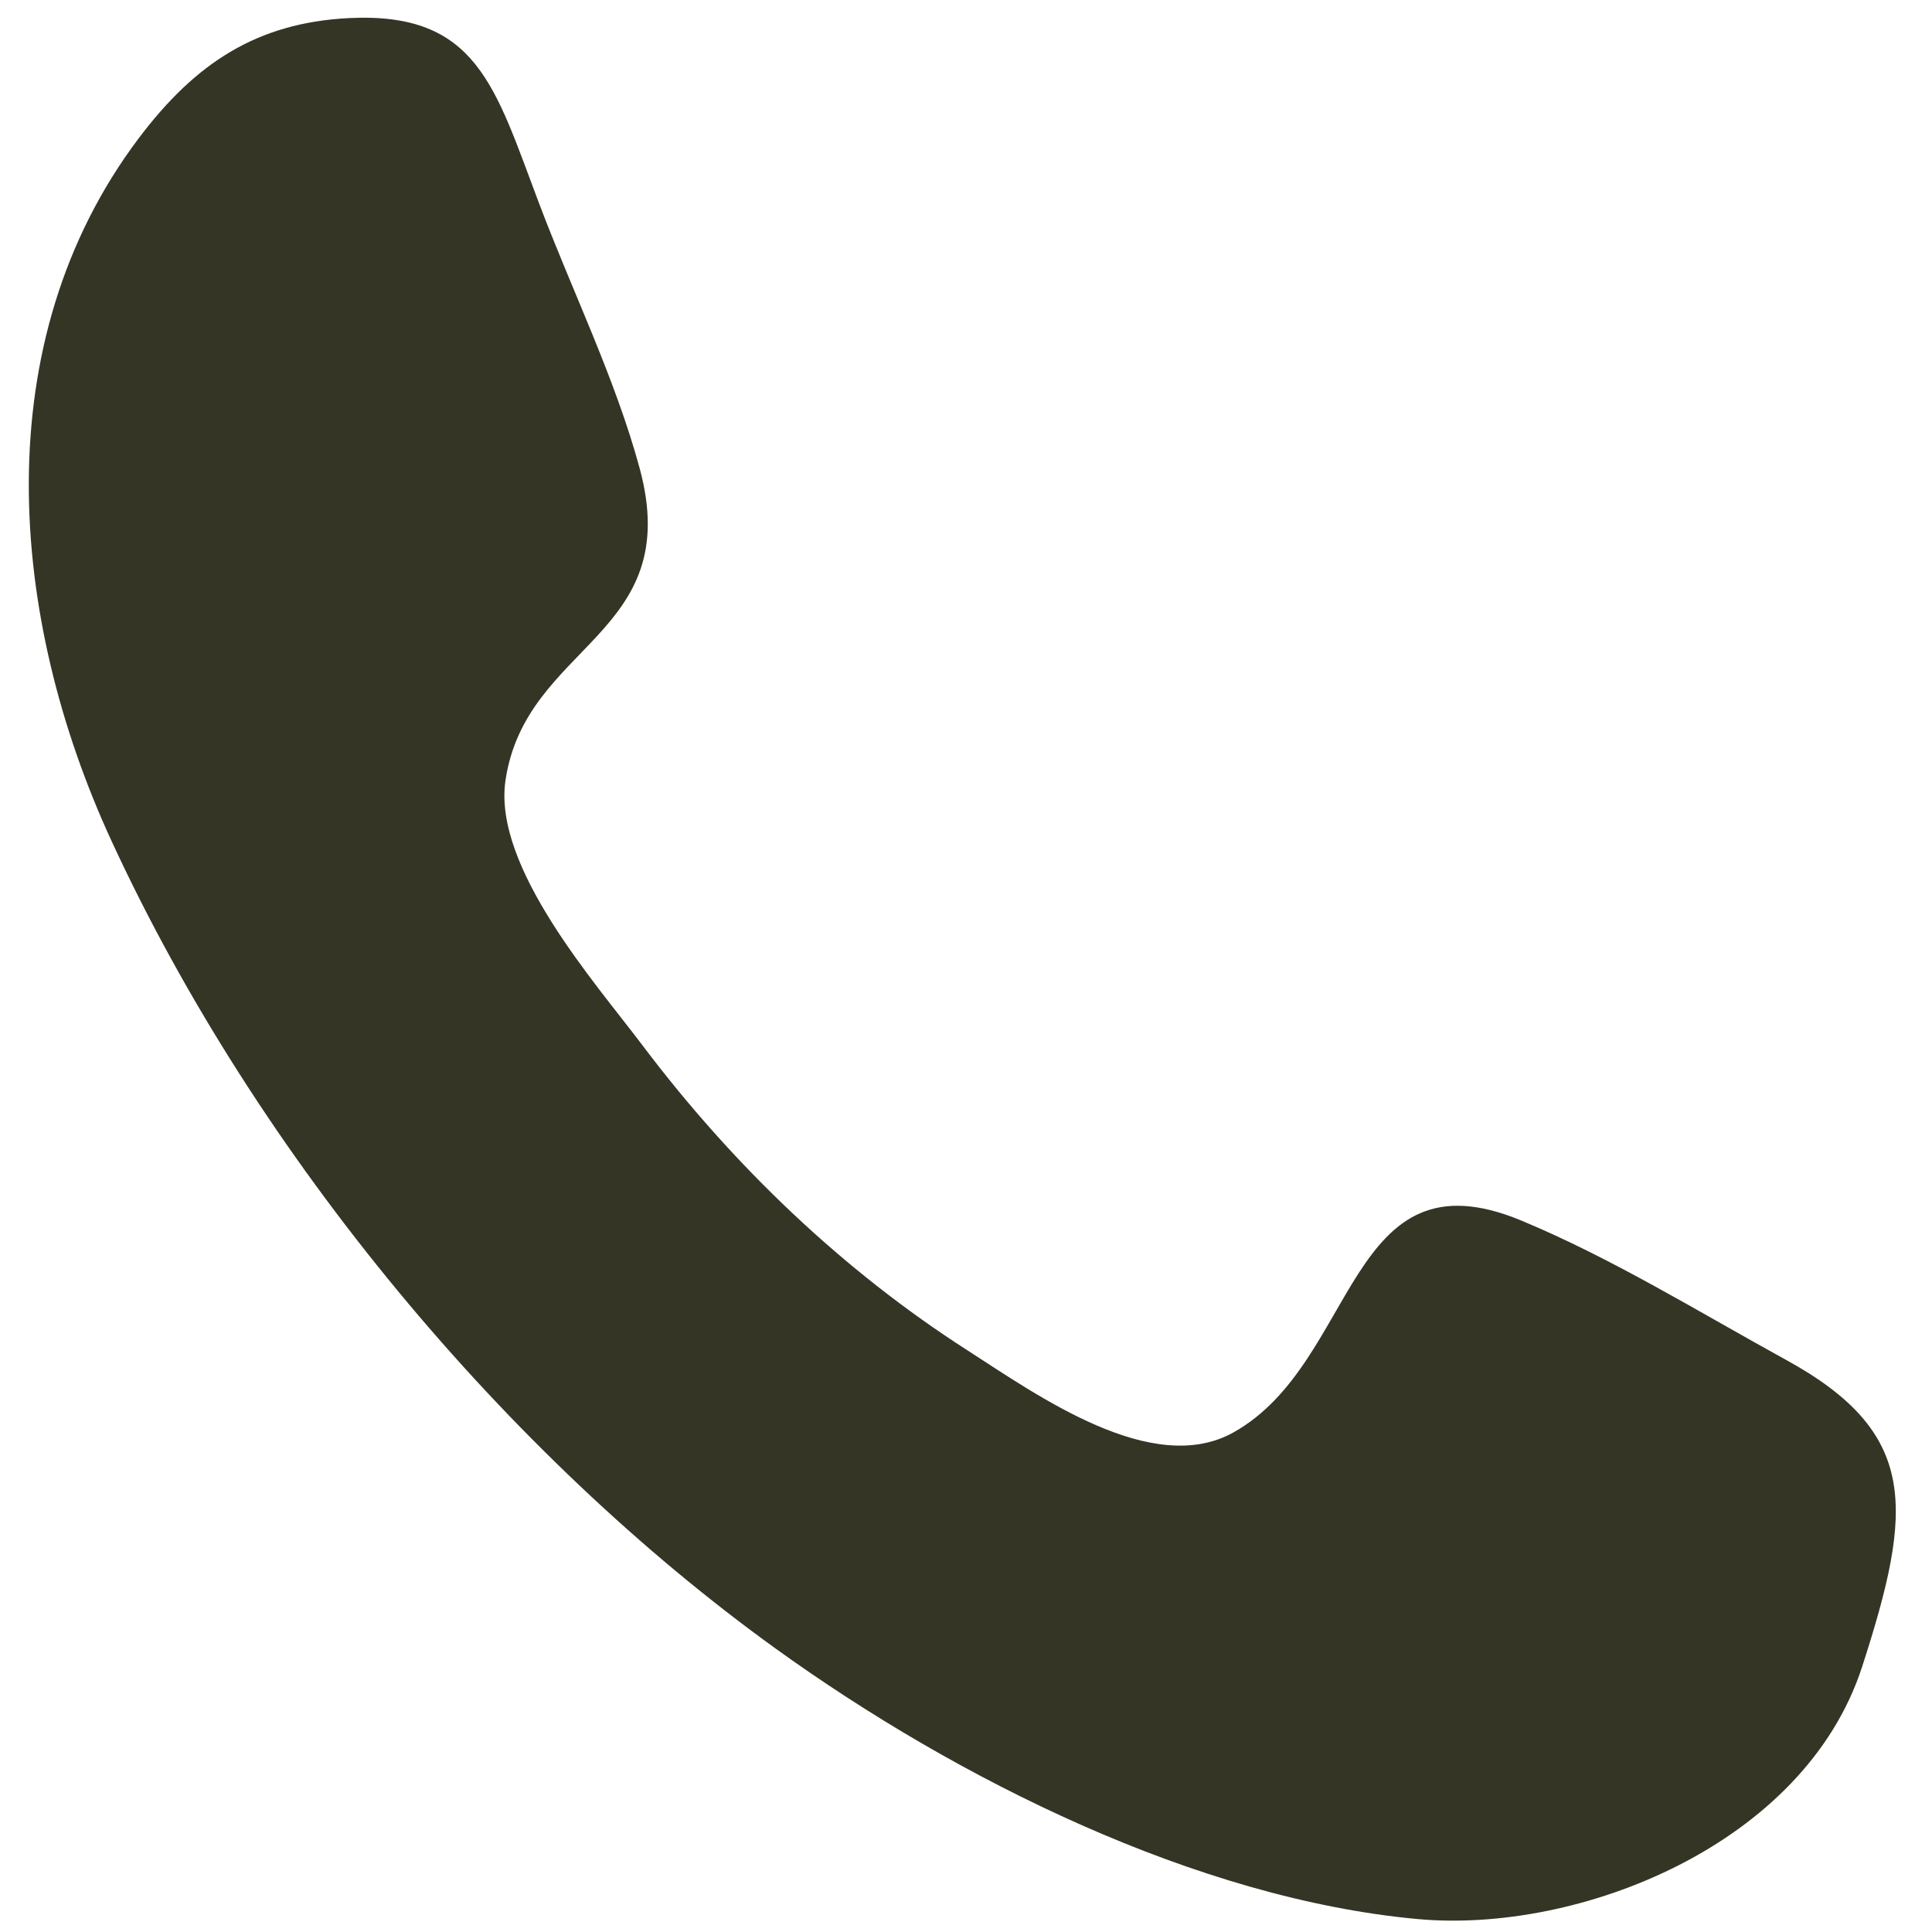 <svg xmlns="http://www.w3.org/2000/svg" width="47" height="47" viewBox="0 0 47 47" fill="none"><path fill-rule="evenodd" clip-rule="evenodd" d="M45.303 40.538C43.901 44.88 38.408 47.046 34.484 46.685C29.125 46.191 23.293 43.294 18.866 40.103C12.359 35.412 6.264 28.156 2.712 20.456C0.202 15.015 -0.361 8.326 3.372 3.367C4.753 1.534 6.246 0.555 8.489 0.44C11.602 0.286 12.038 2.101 13.107 4.928C13.903 7.042 14.966 9.198 15.56 11.389C16.671 15.478 12.786 15.649 12.296 18.991C11.99 21.099 14.497 23.926 15.629 25.429C17.849 28.373 20.516 30.912 23.526 32.844C25.249 33.952 28.032 35.948 30.006 34.847C33.046 33.149 32.758 27.925 37.01 29.693C39.211 30.607 41.343 31.925 43.444 33.079C46.693 34.86 46.542 36.705 45.303 40.538C46.23 37.674 44.377 43.402 45.303 40.538Z" fill="#343525"></path></svg>